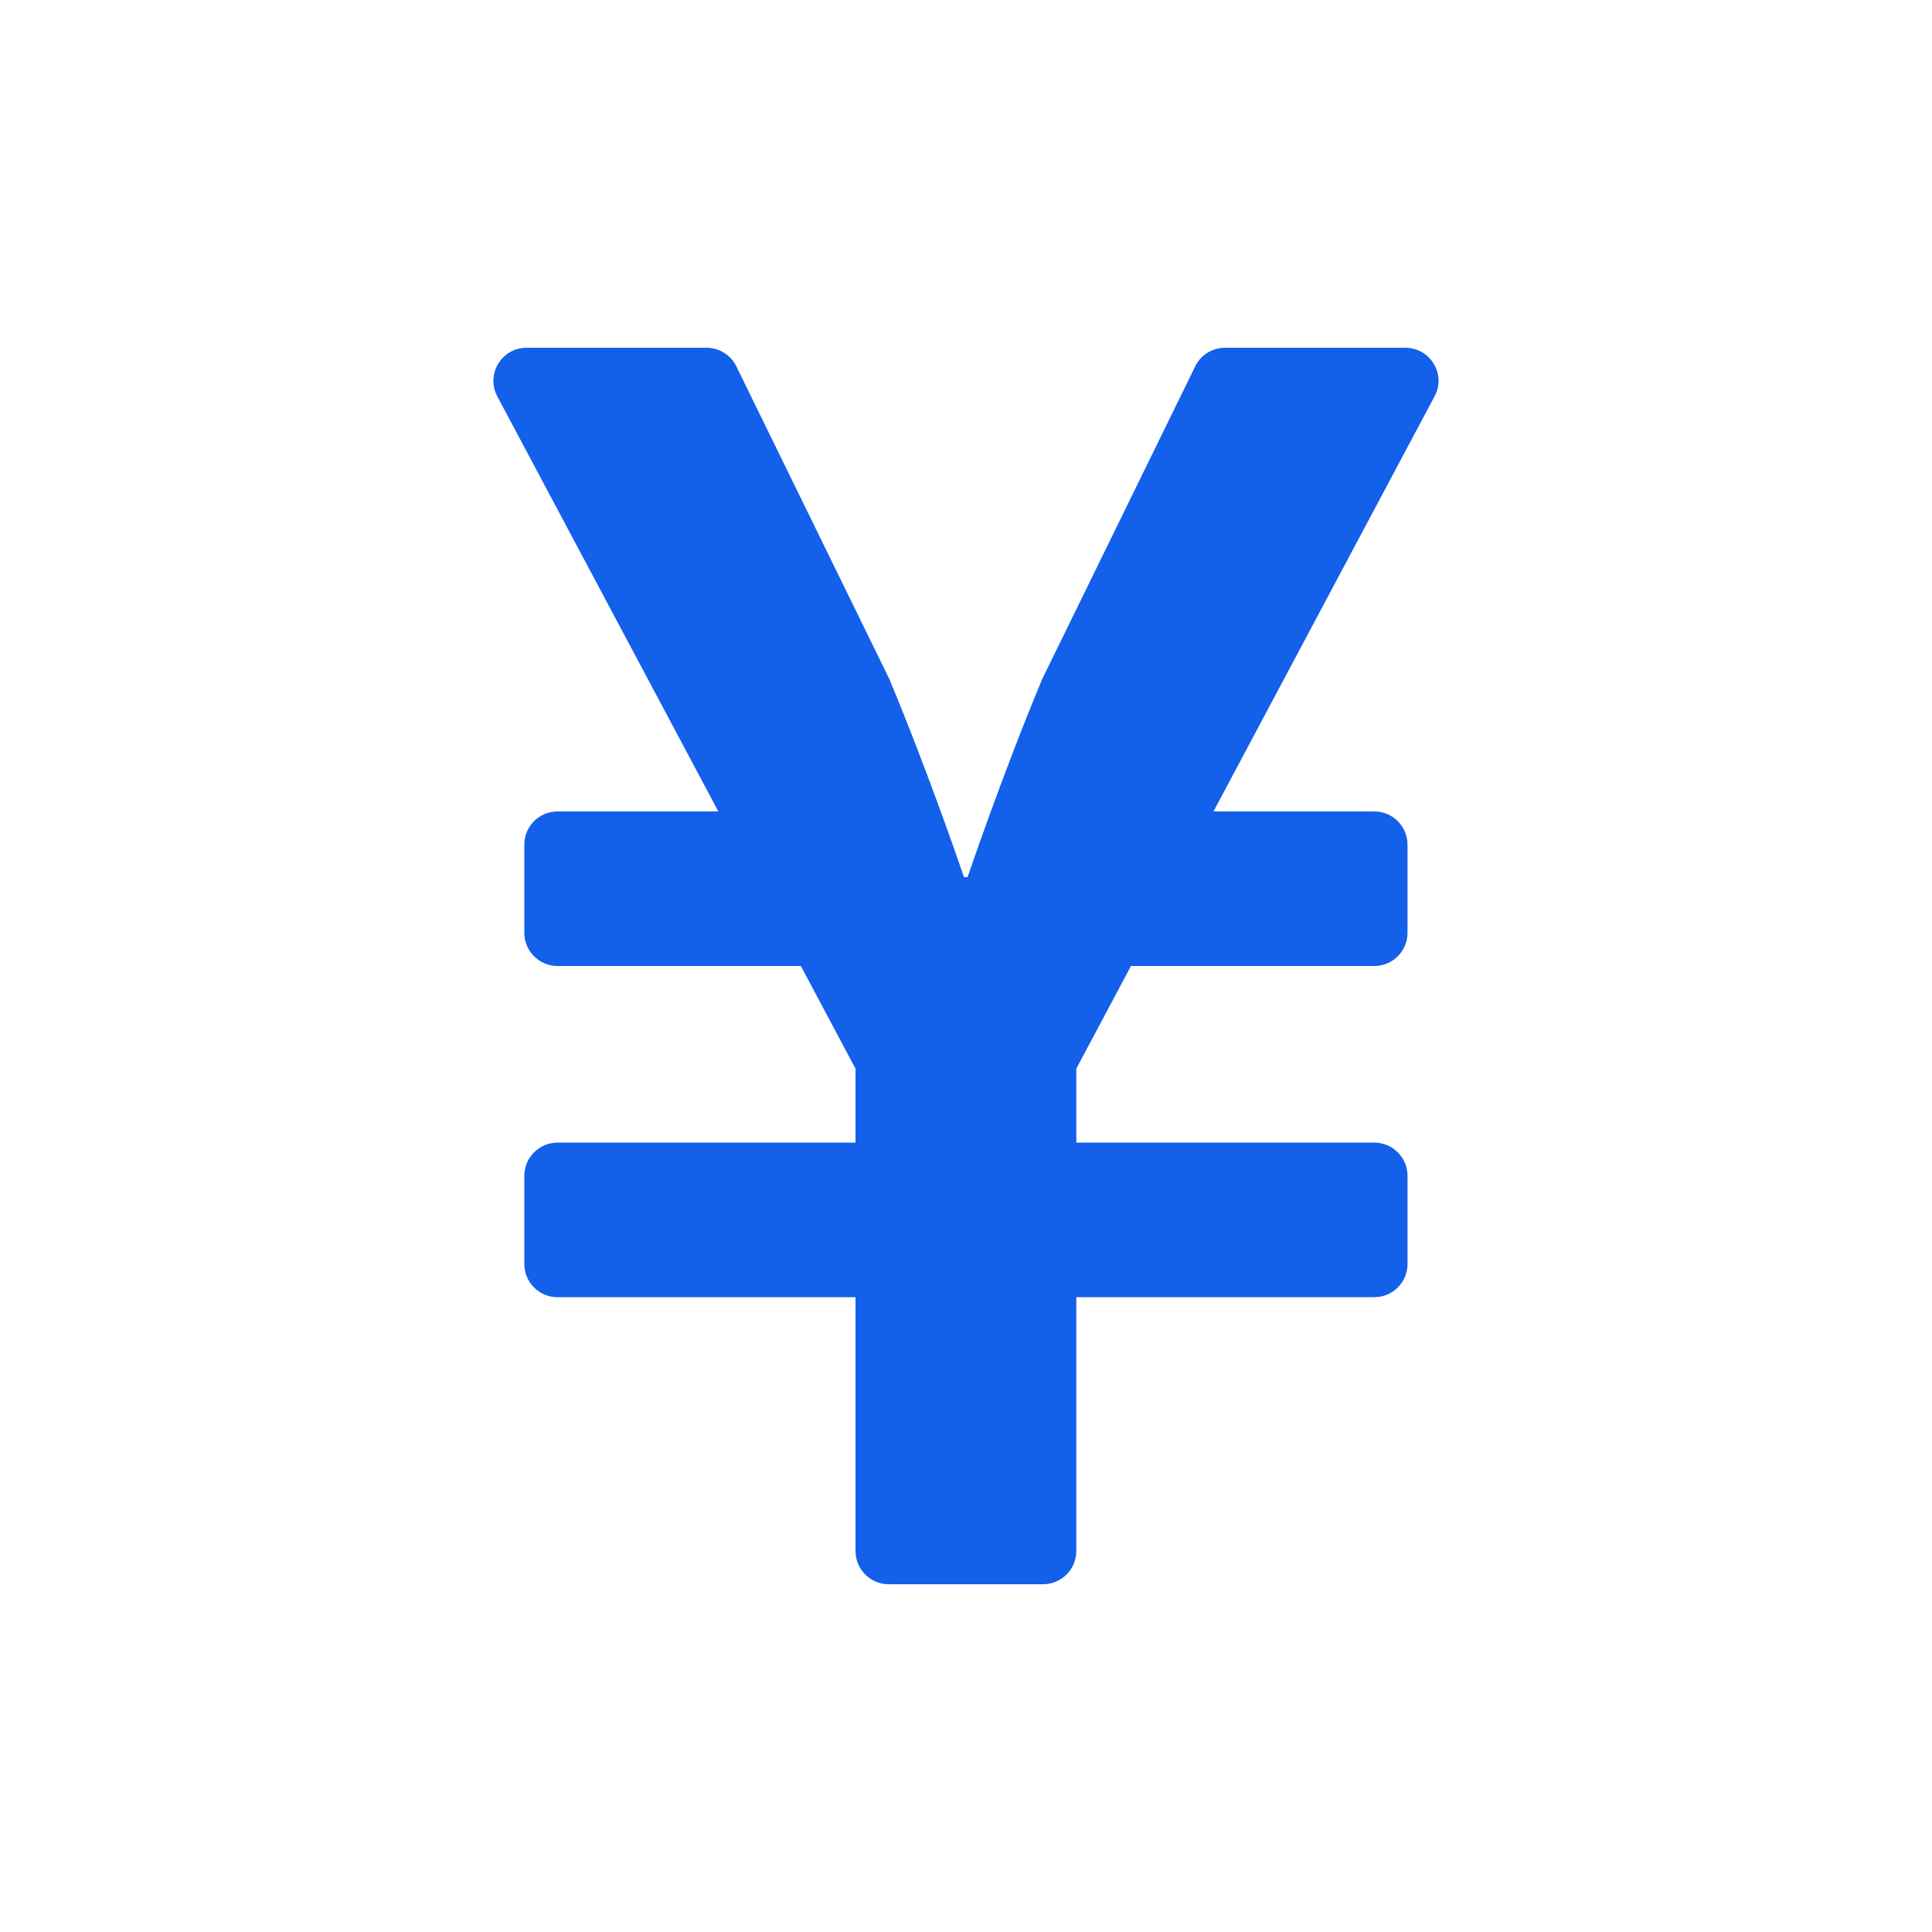 <?xml version="1.0" encoding="UTF-8"?>
<svg id="_レイヤー_2" data-name="レイヤー_2" xmlns="http://www.w3.org/2000/svg" xmlns:xlink="http://www.w3.org/1999/xlink" viewBox="0 0 210 210">
  <defs>
    <style>
      .cls-1 {
        fill: #1360ea;
      }

      .cls-2 {
        fill: none;
      }

      .cls-3 {
        clip-path: url(#clippath);
      }
    </style>
    <clipPath id="clippath">
      <rect class="cls-2" width="210" height="210"/>
    </clipPath>
  </defs>
  <g id="_レイヤー_1-2" data-name="レイヤー_1">
    <g class="cls-3">
      <path class="cls-1" d="M152.75,37.8h-19.59c-1.38,0-2.64.78-3.24,2.01l-16.62,33.96c-4.35,10.41-8.13,21.57-8.13,21.57h-.39s-3.78-11.16-8.13-21.57l-16.62-33.96c-.6-1.23-1.86-2.01-3.24-2.01h-19.56c-2.73,0-4.44,2.91-3.18,5.28l24.03,45.12h-17.49c-1.98,0-3.6,1.62-3.6,3.6v9.6c0,1.98,1.62,3.6,3.6,3.6h26.46l5.94,11.16v8.04h-32.4c-1.98,0-3.6,1.62-3.6,3.6v9.6c0,1.98,1.62,3.6,3.6,3.6h32.4v27.6c0,1.98,1.62,3.6,3.6,3.6h16.8c1.98,0,3.6-1.62,3.6-3.6v-27.6h32.4c1.98,0,3.6-1.62,3.6-3.6v-9.6c0-1.98-1.62-3.6-3.6-3.6h-32.4v-8.04l5.94-11.16h26.46c1.98,0,3.6-1.62,3.6-3.6v-9.6c0-1.98-1.62-3.6-3.6-3.6h-17.49l24.03-45.12c1.29-2.37-.45-5.28-3.18-5.28Z"/>
    </g>
  </g>
</svg>